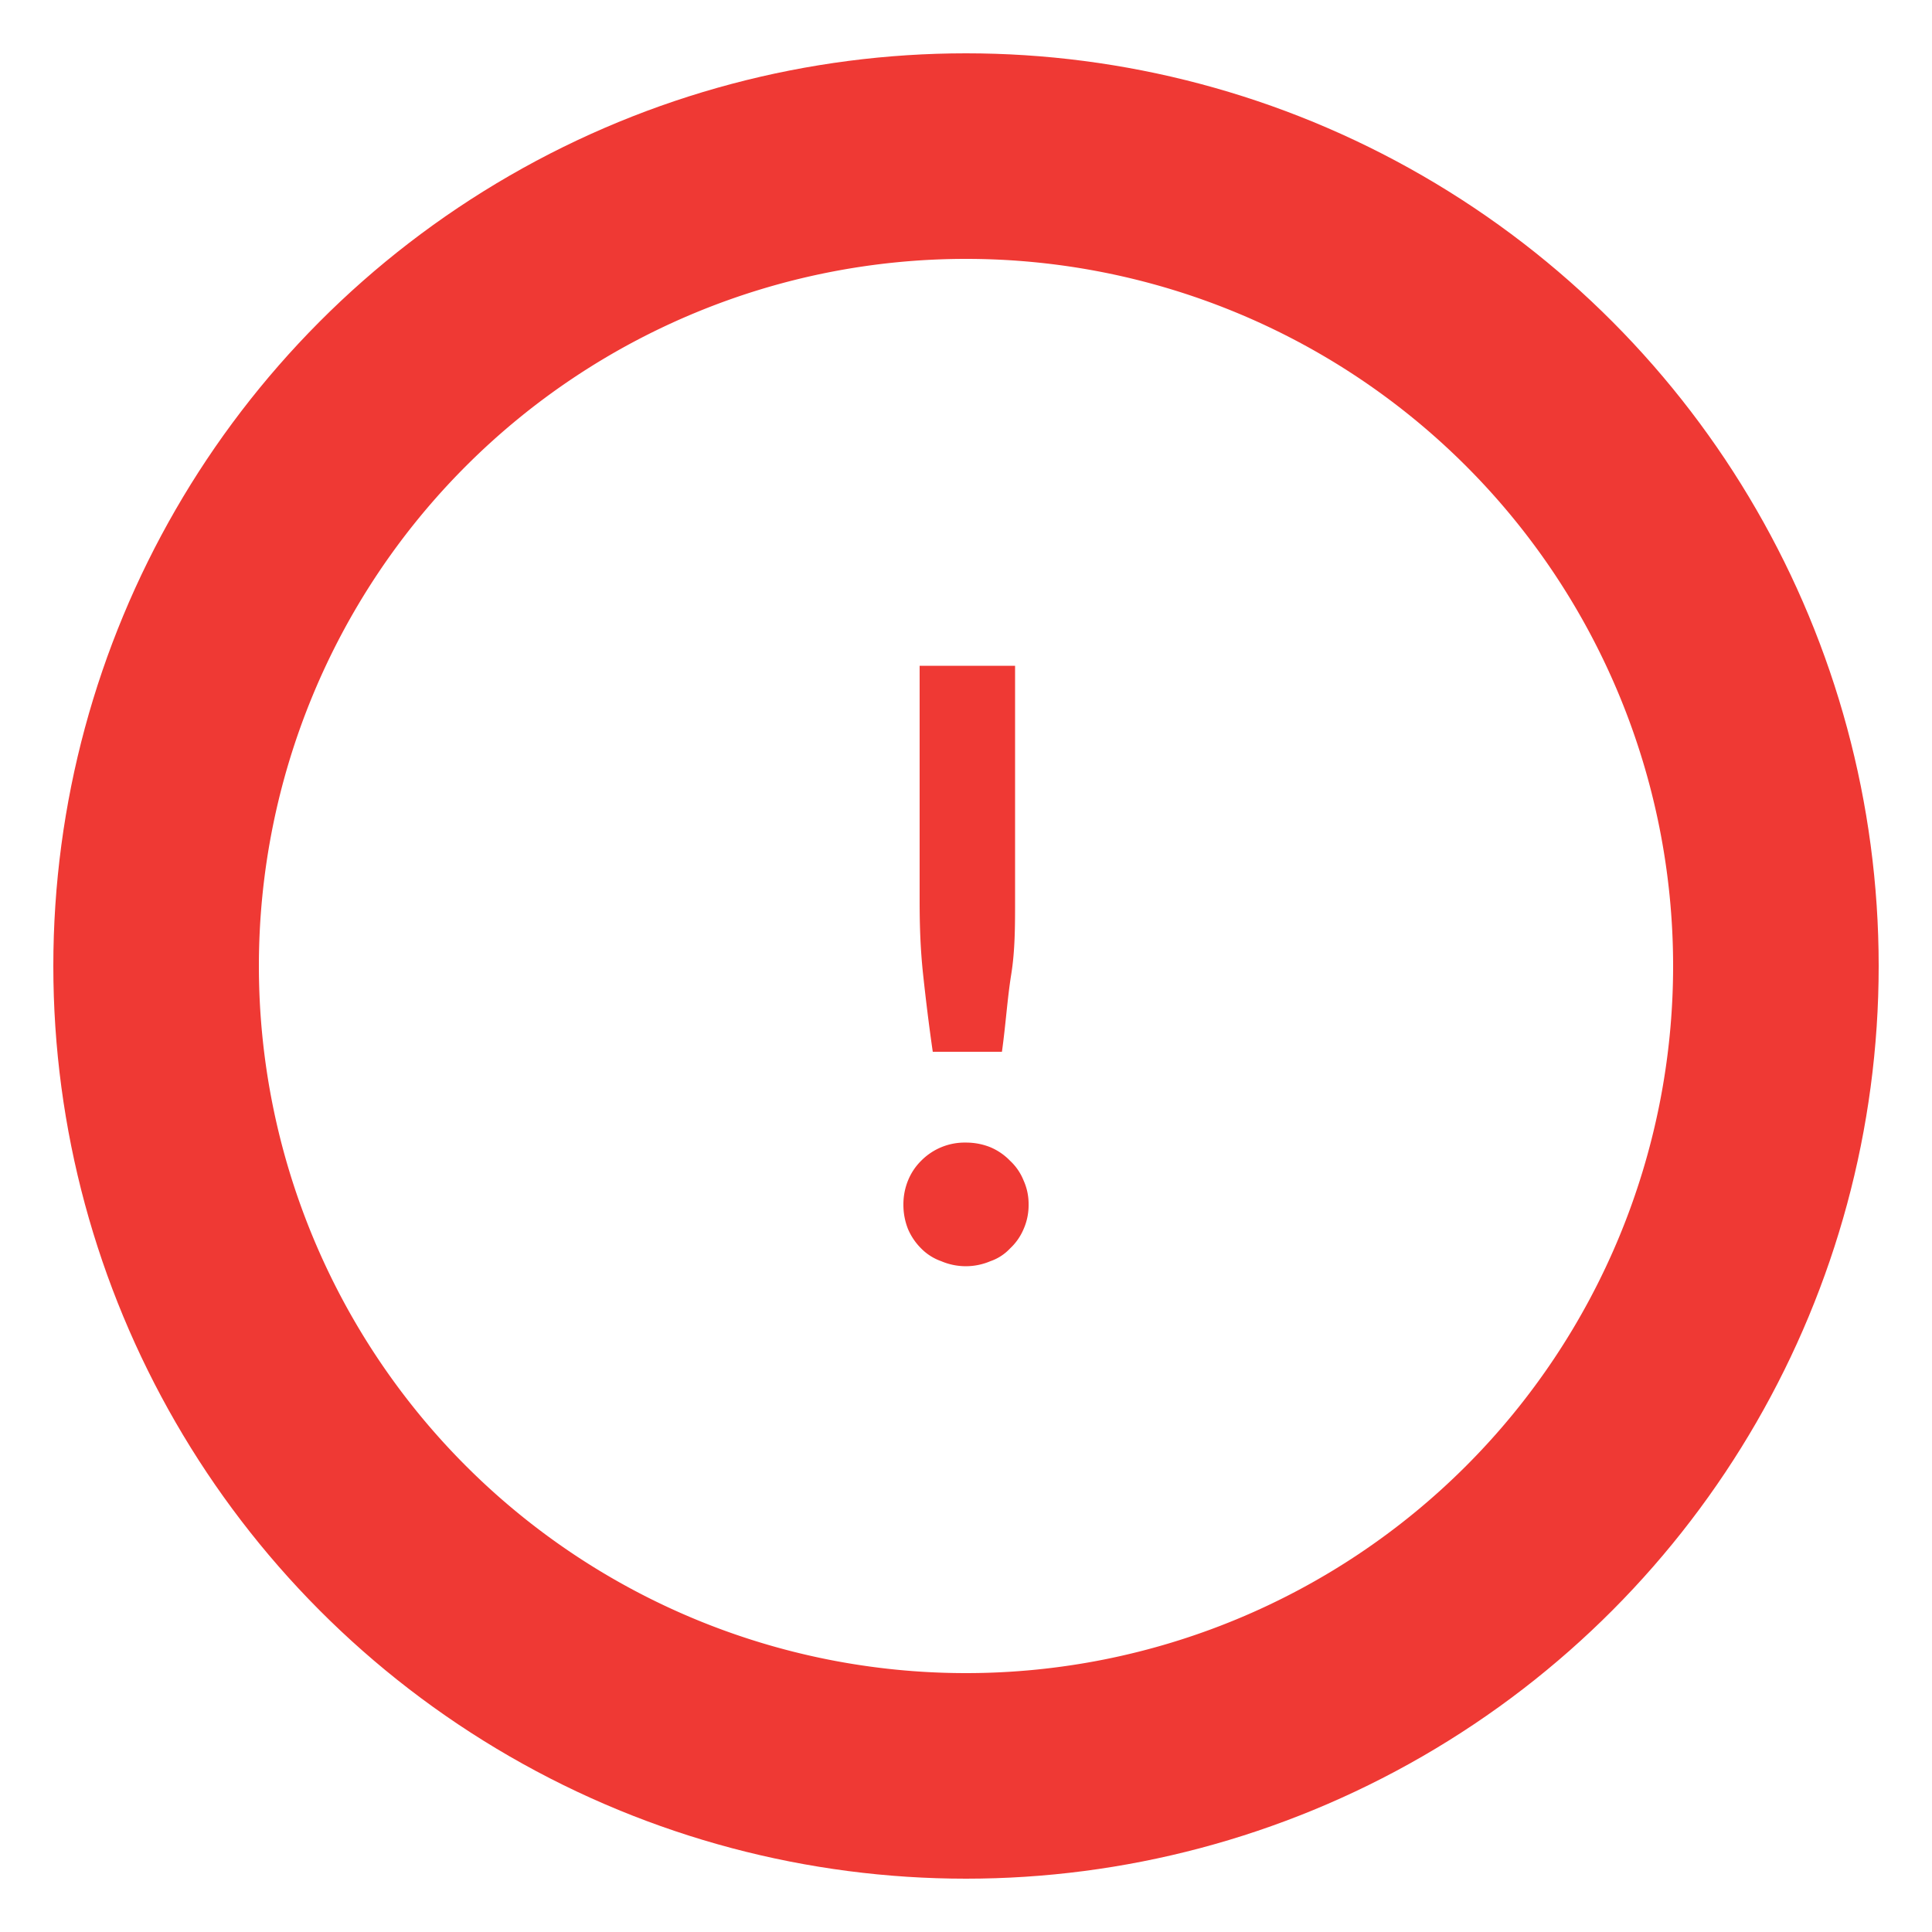 <?xml version="1.0" encoding="UTF-8"?>
<svg xmlns="http://www.w3.org/2000/svg" xmlns:xlink="http://www.w3.org/1999/xlink" id="Layer_1" data-name="Layer 1" viewBox="0 0 50 50">
  <defs>
    <style>.cls-1{fill:none;}.cls-2{fill:#ef3934;}.cls-3{clip-path:url(#clip-path);}</style>
    <clipPath id="clip-path">
      <circle class="cls-1" cx="25" cy="25" r="23.62"></circle>
    </clipPath>
  </defs>
  <path class="cls-2" d="M23.38,31.17a1.63,1.63,0,0,1,.12-.62,1.52,1.52,0,0,1,.34-.51A1.58,1.58,0,0,1,25,29.57a1.68,1.68,0,0,1,.63.12,1.54,1.54,0,0,1,.51.35,1.41,1.41,0,0,1,.35.51,1.47,1.47,0,0,1,.13.62,1.53,1.53,0,0,1-.13.64,1.46,1.46,0,0,1-.35.5,1.25,1.25,0,0,1-.51.33,1.62,1.62,0,0,1-1.27,0,1.36,1.36,0,0,1-.52-.33,1.58,1.58,0,0,1-.34-.5A1.69,1.69,0,0,1,23.38,31.17Zm2.89-13.94v6.09c0,.64,0,1.28-.1,1.9s-.14,1.28-.24,2H24.14c-.1-.69-.18-1.35-.25-2s-.09-1.26-.09-1.9V17.23Z"></path>
  <g class="cls-3">
    <path class="cls-2" d="M25,6.7A18.3,18.3,0,0,1,43.3,25H53.94A28.93,28.93,0,0,0,25-3.94ZM6.7,25A18.3,18.3,0,0,1,25,6.7V-3.94A28.93,28.93,0,0,0-3.94,25ZM25,43.3A18.3,18.3,0,0,1,6.7,25H-3.94A28.93,28.93,0,0,0,25,53.94ZM43.3,25A18.3,18.3,0,0,1,25,43.3V53.94A28.93,28.93,0,0,0,53.94,25Z"></path>
  </g>
</svg>
